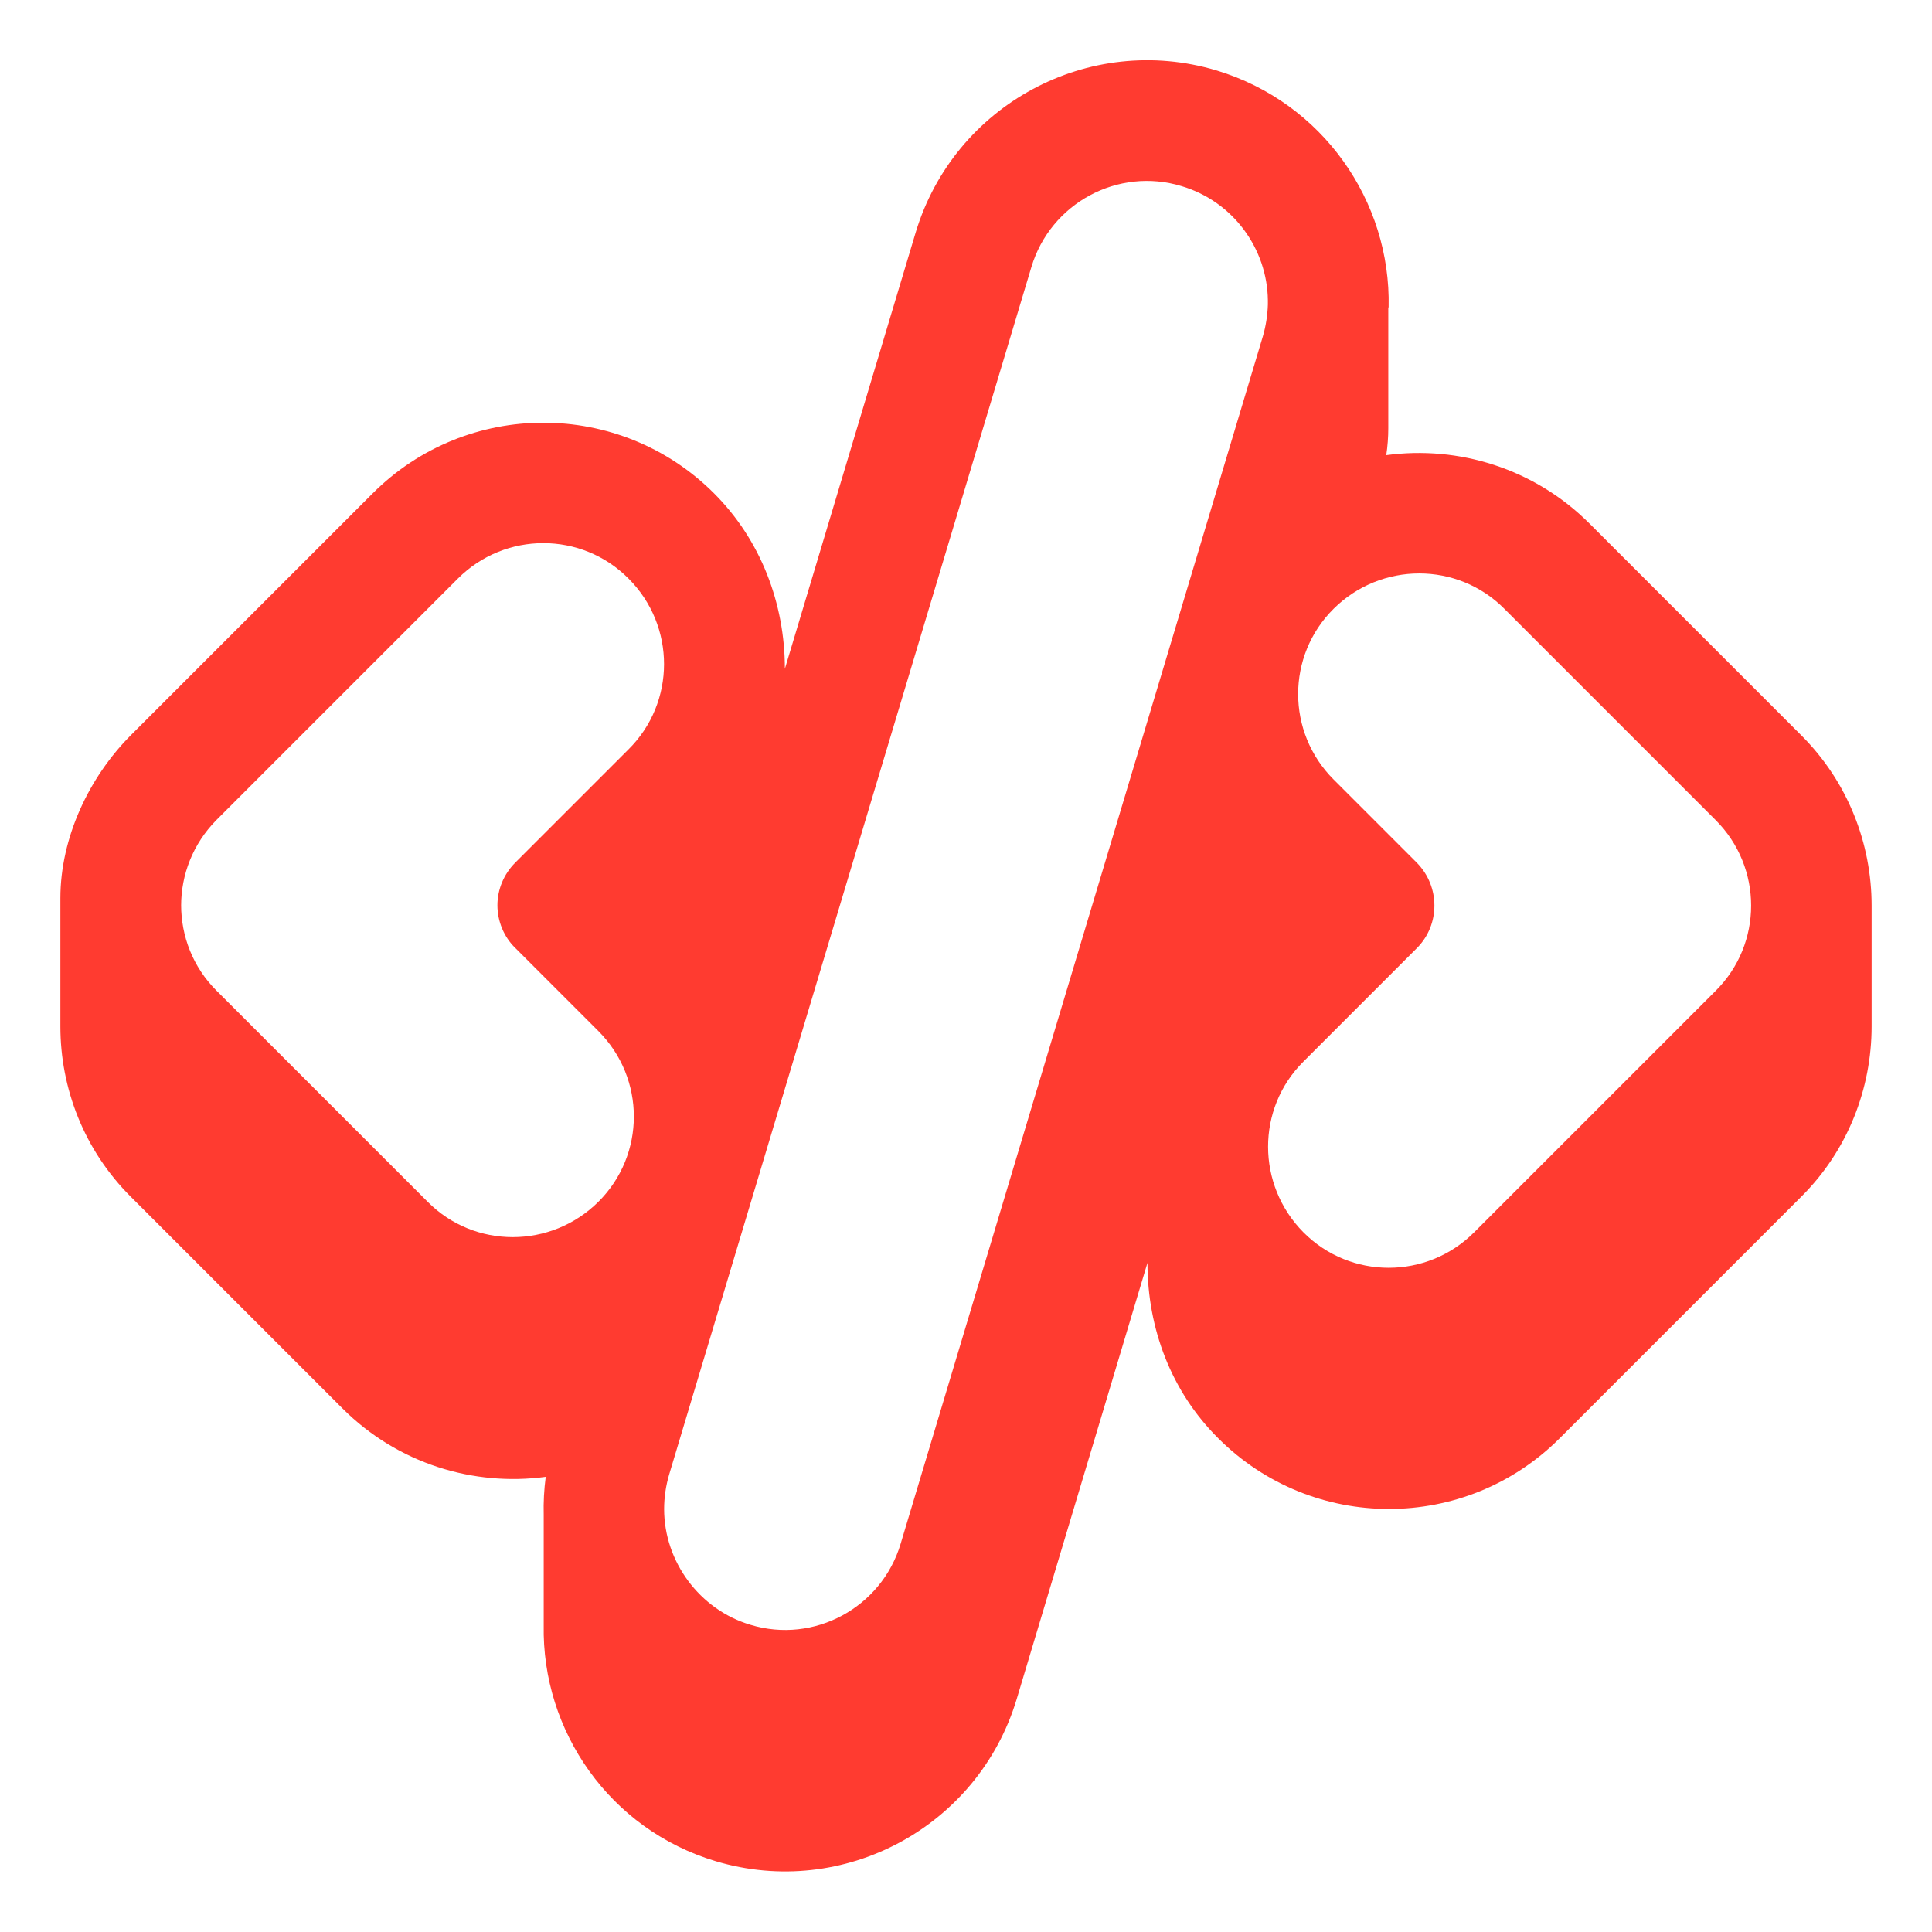 <svg xmlns="http://www.w3.org/2000/svg" viewBox="0 0 576 576"><!--!Font Awesome Pro 7.1.0 by @fontawesome - https://fontawesome.com License - https://fontawesome.com/license (Commercial License) Copyright 2025 Fonticons, Inc.--><path fill="#ff3b30" d="M352.3 55.5C367.7 60.1 377.8 74.2 378 89.5C378 89.7 378 89.8 378 90L378 90.8C377.9 94 377.4 97.2 376.5 100.3L268.5 460.3C262.8 479.3 242.7 490.2 223.7 484.4C208.6 479.9 198 465.6 198 449.9C198 446.5 198.5 443 199.5 439.6L307.5 79.6C313.2 60.6 333.3 49.7 352.3 55.5zM414 91.6C414.7 60 394.4 30.6 362.7 21C324.6 9.6 284.5 31.2 273 69.3L234 199.4C234 179.9 226.8 161 212.9 147.1C184.8 119 139.2 119 111.1 147.1L39.1 219.1C26.5 231.7 18 249.8 18 267.8L18 306C18 324.4 25 342.9 39.1 356.9L102.1 419.9C118.6 436.4 141.2 443.2 162.7 440.3C162.2 444.1 162 447.9 162.1 451.6L162.1 484.5C161.5 516 181.7 545.4 213.4 554.9C251.5 566.3 291.6 544.7 303.1 506.6L342.1 376.5C342.1 396.1 349.2 414.9 363.2 428.8C391.3 456.9 436.9 456.9 465 428.8L537 356.8C551 342.9 558 324.4 558 306L558 270C558 251.6 551 233.1 536.9 219.1L473.9 156.1C457.4 139.6 434.8 132.8 413.3 135.7C413.7 133 413.9 130.3 413.9 127.7L413.9 127.3L413.9 91.7zM54 270C54 260.8 57.5 251.6 64.5 244.5L136.5 172.5C150.6 158.4 173.4 158.4 187.4 172.5C201.5 186.6 201.5 209.4 187.4 223.4L153.6 257.2C150.2 260.6 148.3 265.2 148.3 269.9C148.3 274.6 150.2 279.3 153.6 282.6L178.4 307.4C192.5 321.5 192.5 344.3 178.4 358.3C164.3 372.3 141.5 372.4 127.5 358.3L64.5 295.3C57.5 288.3 54 279.1 54 269.8zM448.5 181.5L511.5 244.5C525.6 258.6 525.6 281.4 511.5 295.4L439.5 367.4C425.4 381.5 402.6 381.5 388.6 367.4C374.6 353.3 374.5 330.5 388.6 316.5L422.4 282.7C429.4 275.7 429.4 264.3 422.4 257.2L397.6 232.4C383.5 218.3 383.5 195.5 397.6 181.5C411.7 167.5 434.5 167.4 448.5 181.5z"/></svg>